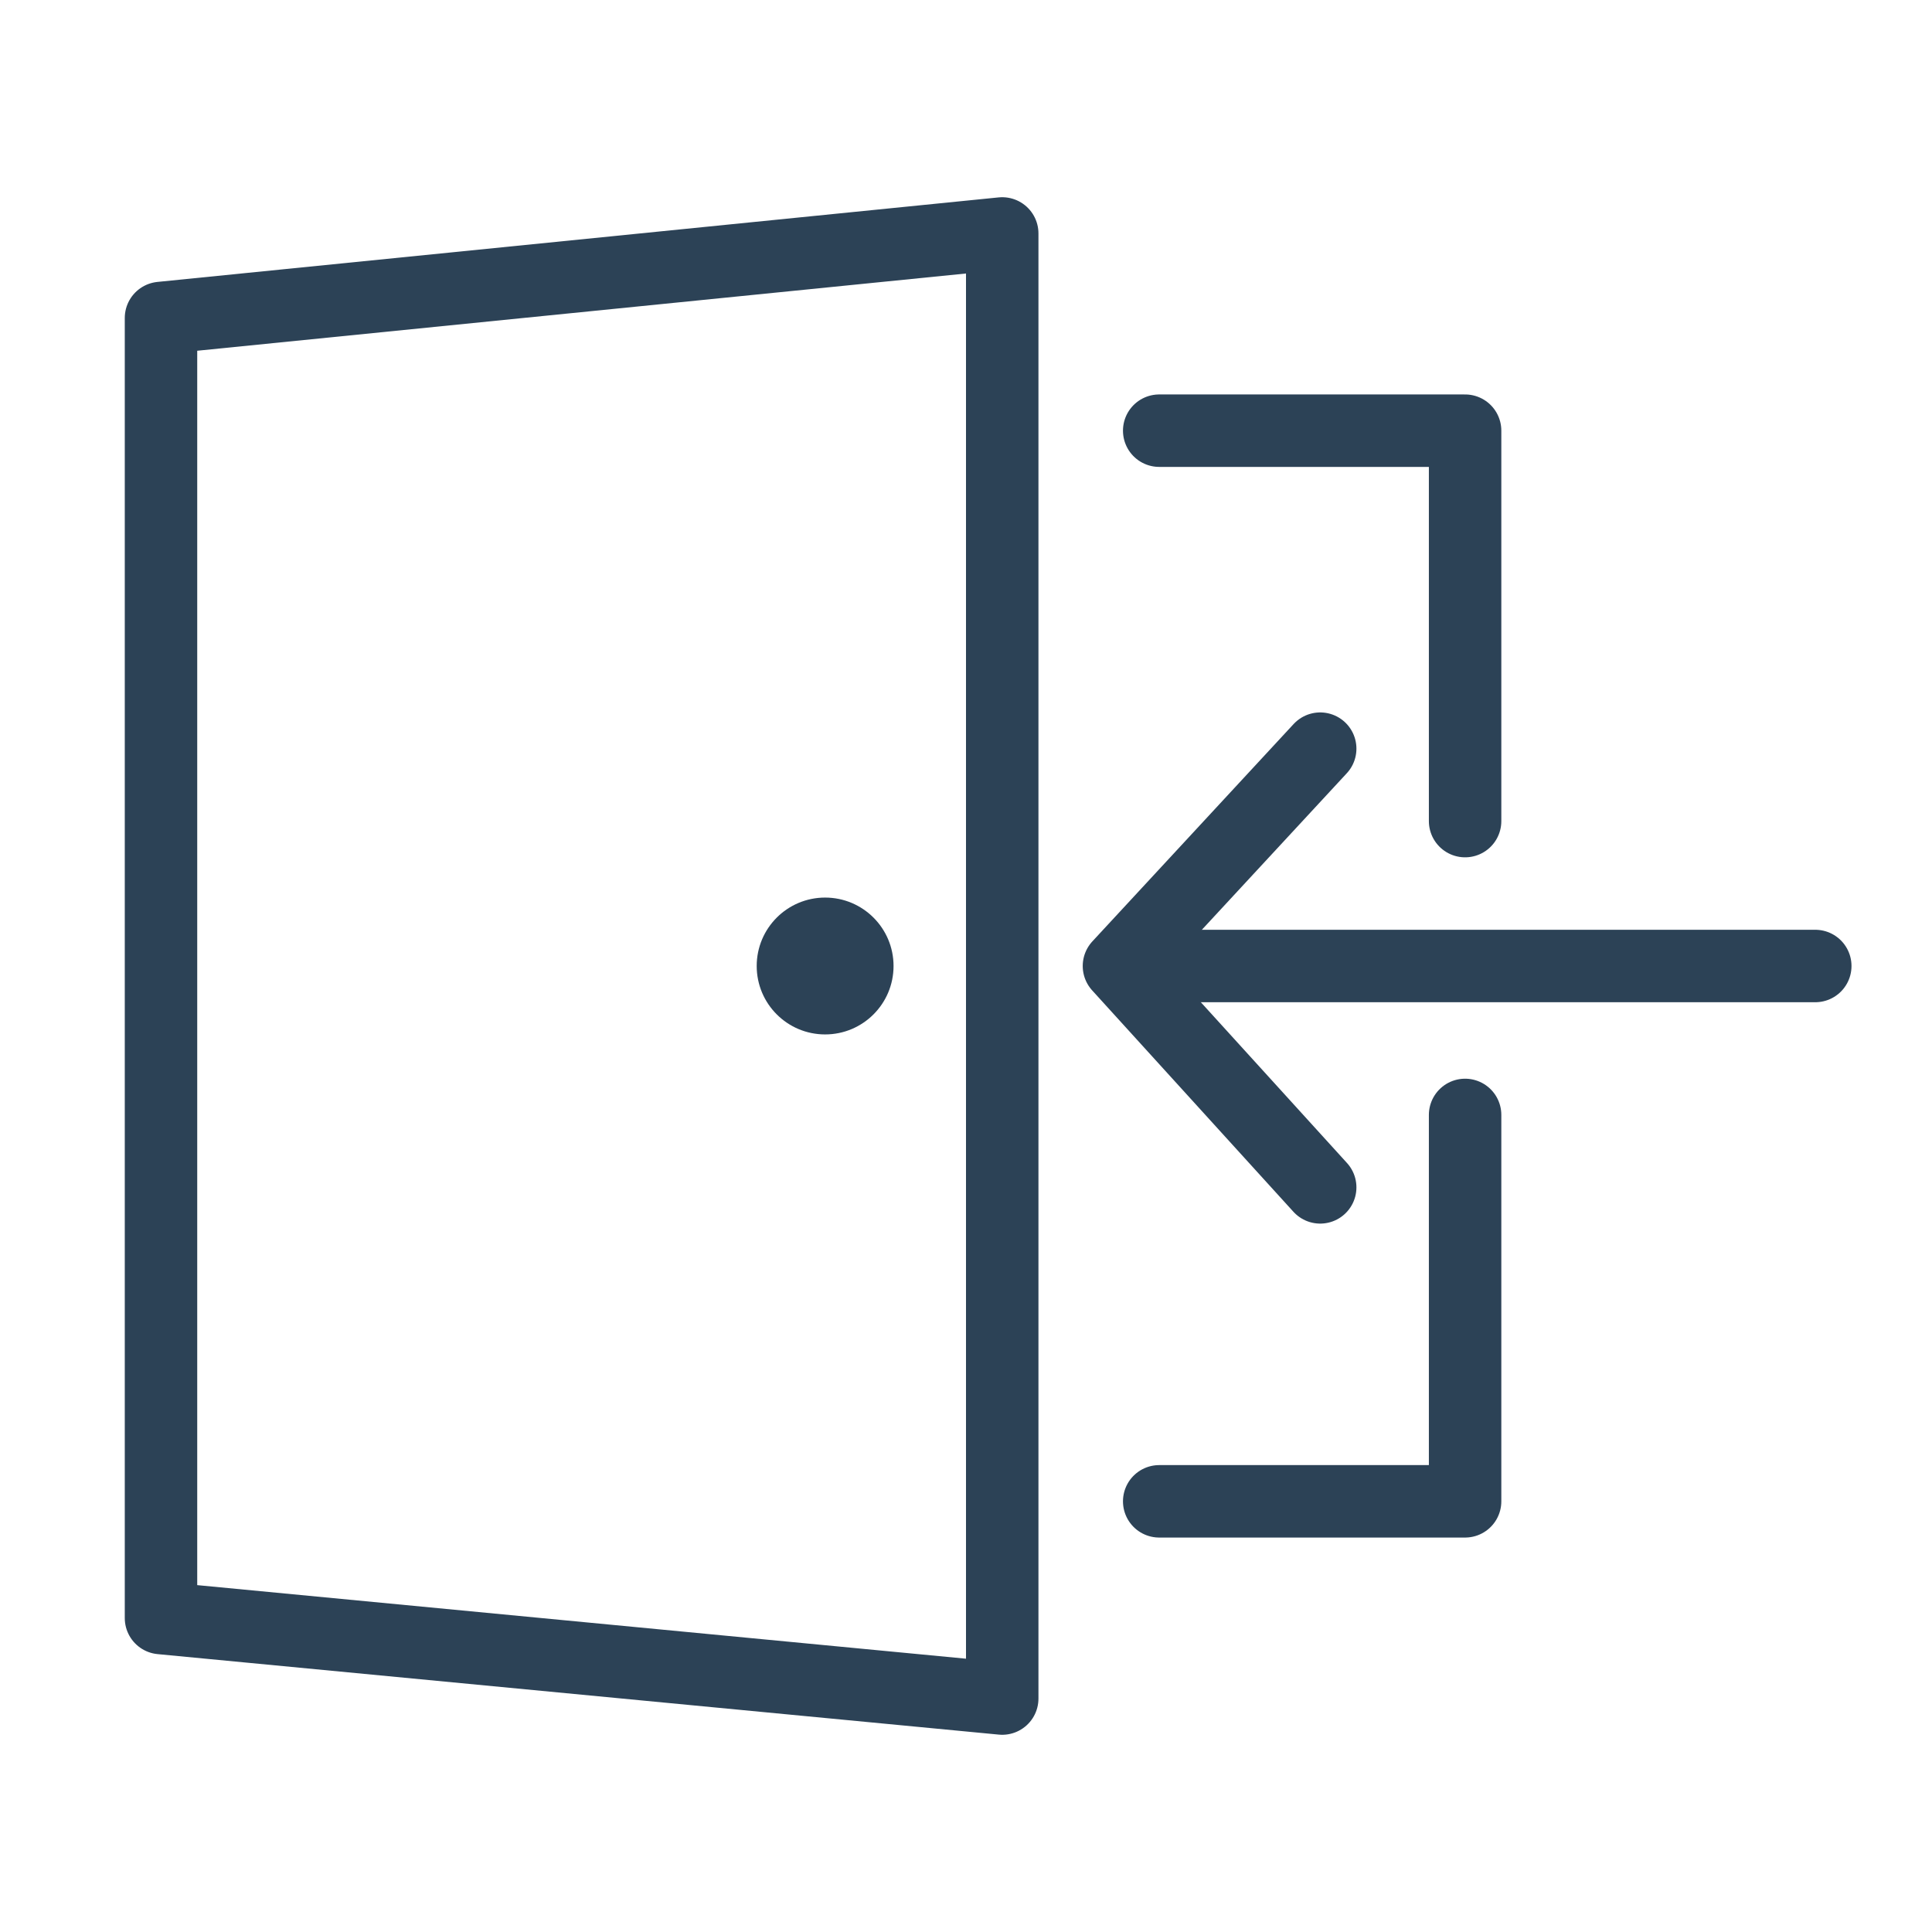 <?xml version="1.0" encoding="utf-8"?>
<!-- Generator: Adobe Illustrator 27.7.0, SVG Export Plug-In . SVG Version: 6.00 Build 0)  -->
<svg version="1.1" id="レイヤー_1" xmlns="http://www.w3.org/2000/svg" xmlns:xlink="http://www.w3.org/1999/xlink" x="0px"
	 y="0px" viewBox="0 0 48 48" style="enable-background:new 0 0 48 48;" xml:space="preserve">
<style type="text/css">
	.st0{fill:none;stroke:#2C4256;stroke-width:1.8;stroke-linecap:round;stroke-linejoin:round;stroke-miterlimit:10;}
	.st1{fill:#2C4256;}
	.st2{fill:none;}
</style>
<polygon class="st0" points="24.9,42.2 4,40.2 4,7.9 24.9,5.8 "/>
<line class="st0" x1="28.7" y1="24" x2="45.1" y2="24"/>
<polyline class="st0" points="32.8,29.5 27.8,24 32.8,18.6 "/>
<circle class="st1" cx="20.5" cy="24" r="1.7"/>
<g>
	<polyline class="st0" points="36.4,27.7 36.4,37.3 28.8,37.3 	"/>
	<path class="st2" d="M36.4,27.7"/>
	<path class="st2" d="M36.4,20.4"/>
	<polyline class="st0" points="36.4,20.4 36.4,10.7 28.8,10.7 	"/>
</g>
</svg>
